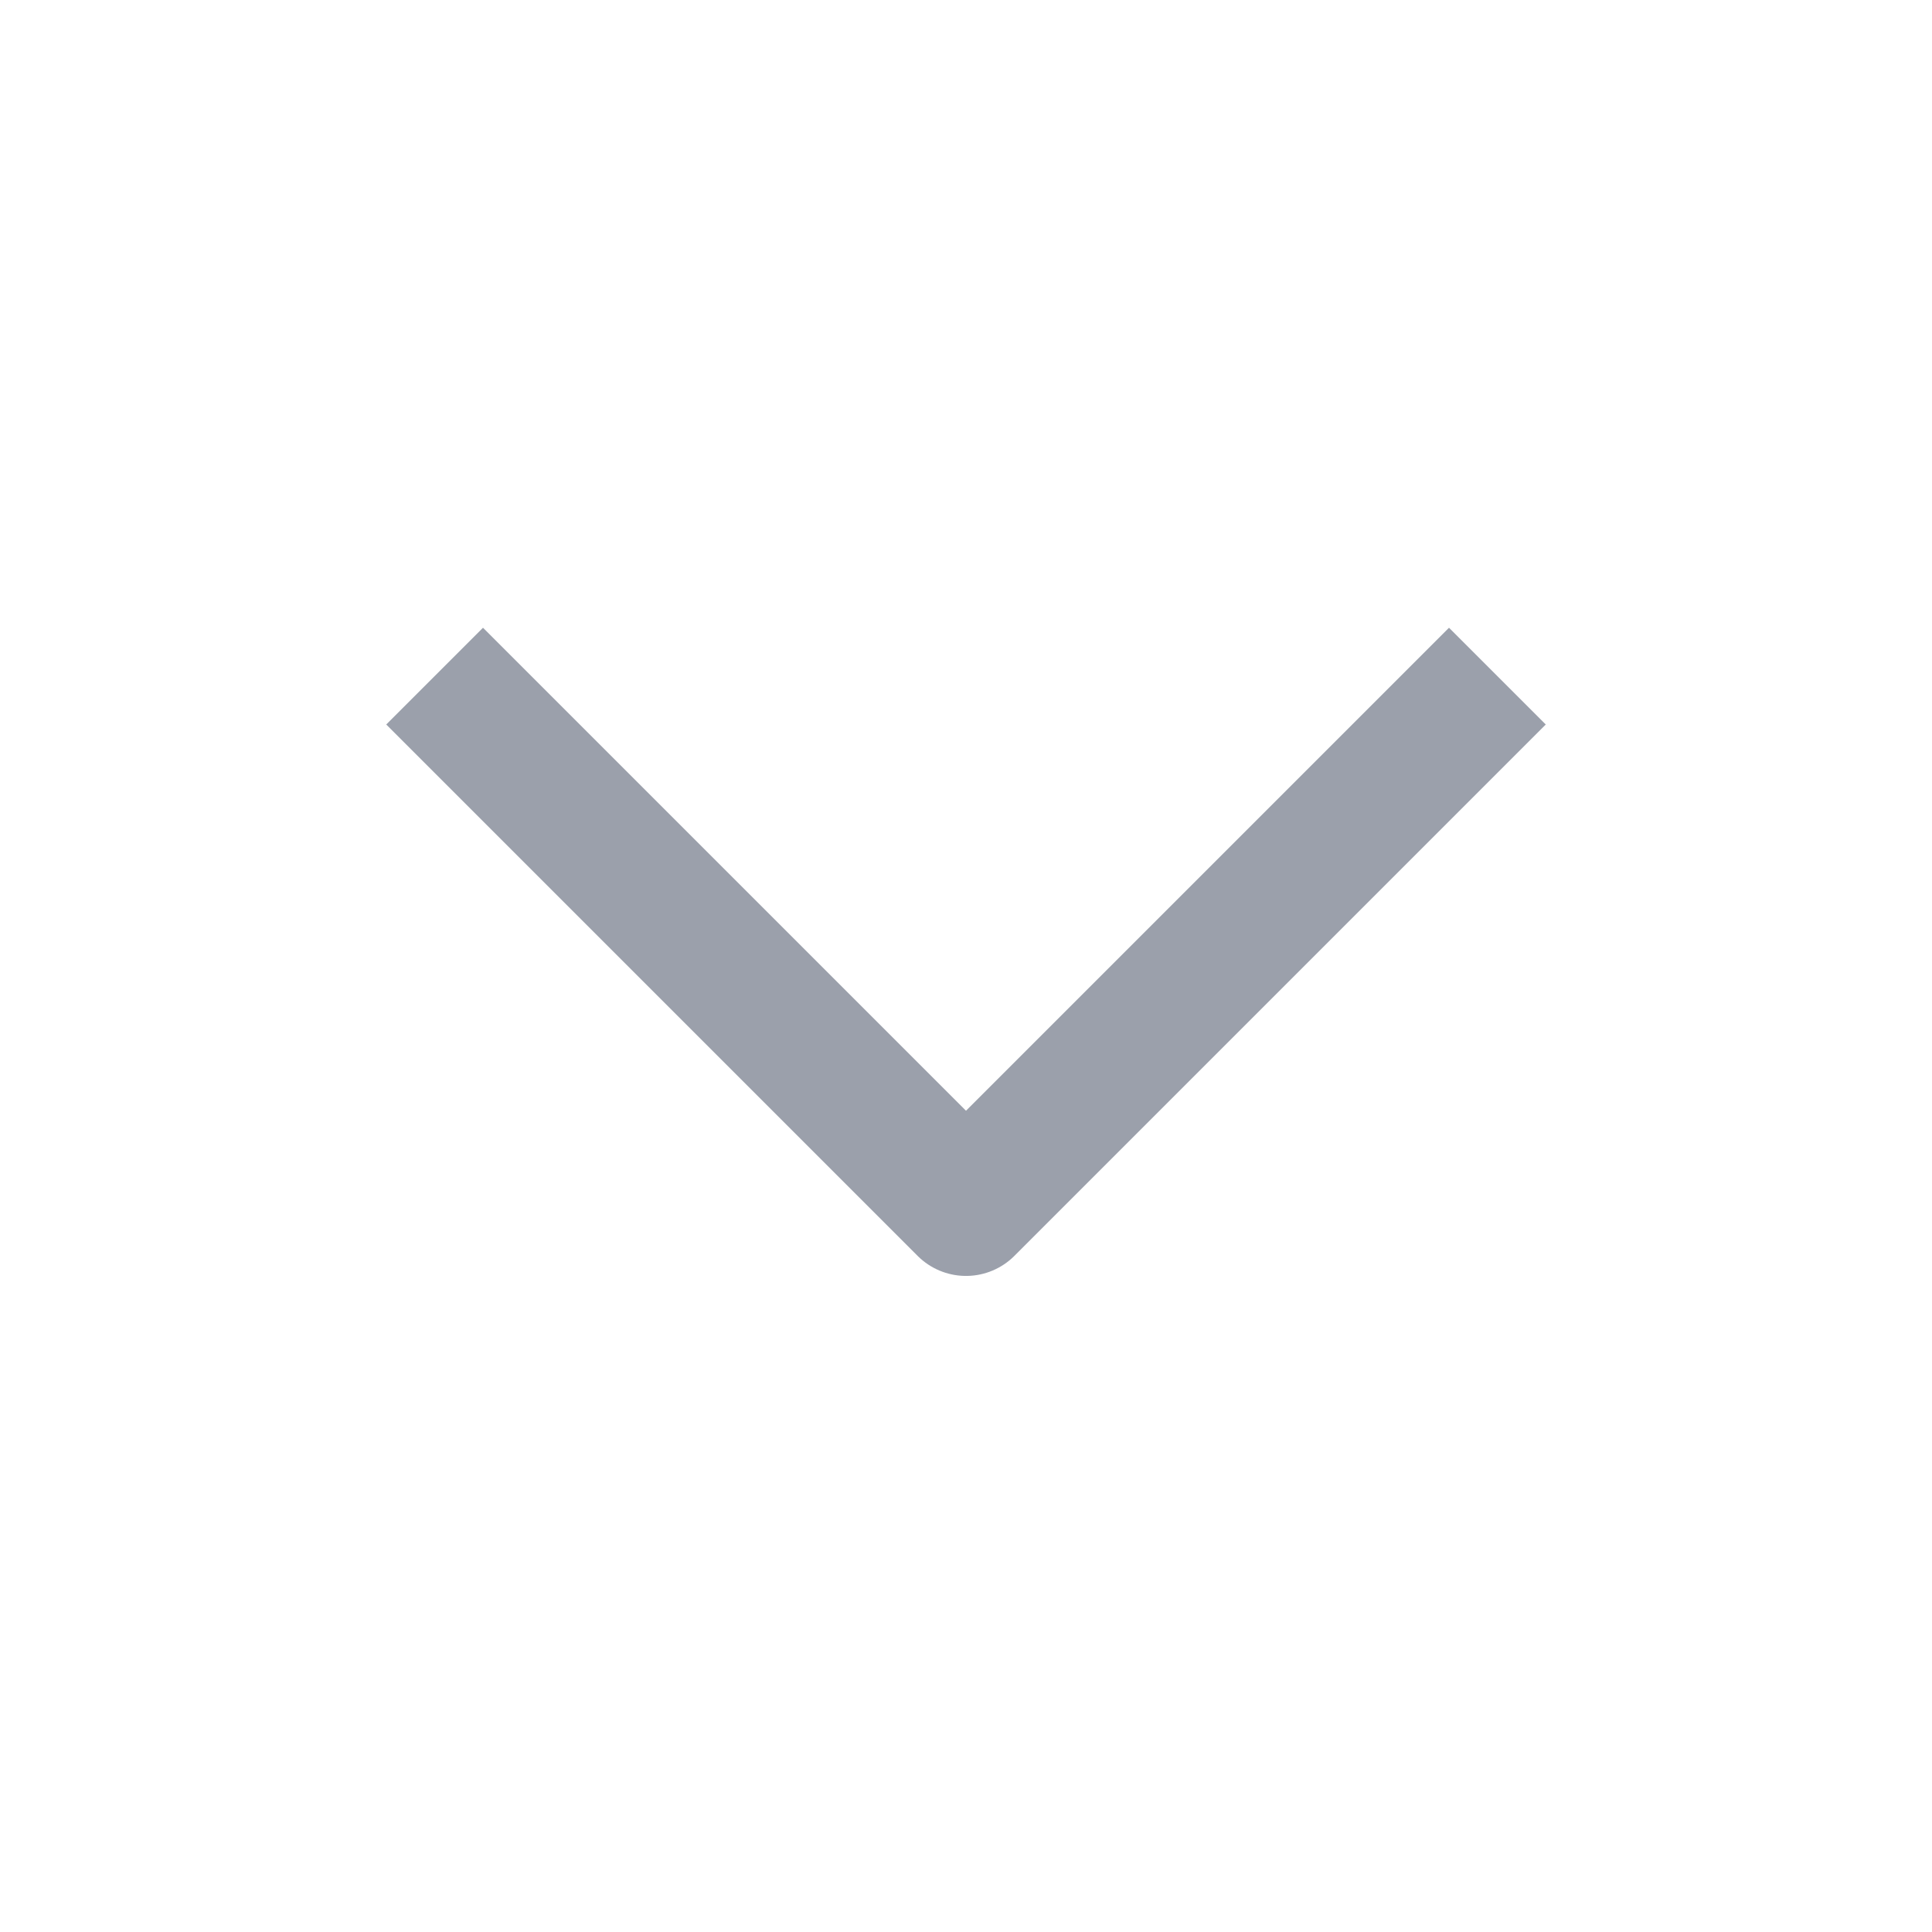 <svg xmlns="http://www.w3.org/2000/svg" width="24" height="24" viewBox="0 0 24 24" fill="none"><path d="M6 9L12 15L18 9" stroke="#07132D" stroke-opacity="0.4" stroke-width="1.7" stroke-linecap="square" stroke-linejoin="round"></path></svg>